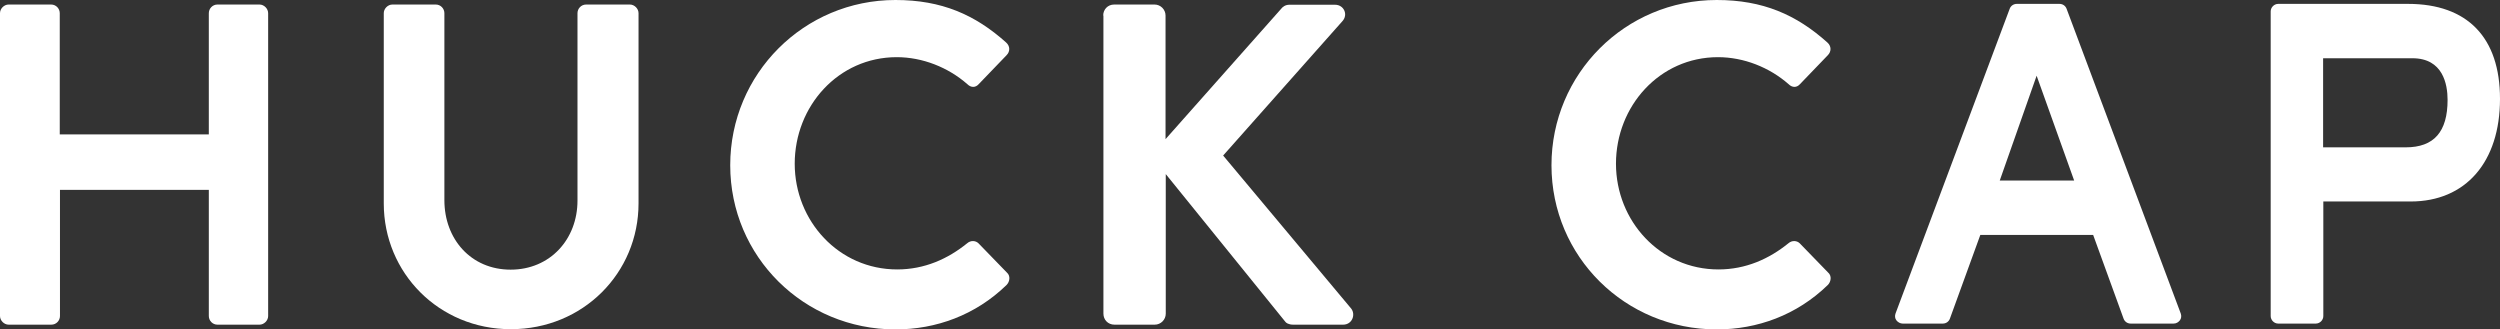 <?xml version="1.0" encoding="utf-8"?>
<!-- Generator: Adobe Illustrator 27.8.1, SVG Export Plug-In . SVG Version: 6.00 Build 0)  -->
<svg version="1.1" id="レイヤー_1" xmlns="http://www.w3.org/2000/svg" xmlns:xlink="http://www.w3.org/1999/xlink" x="0px"
	 y="0px" viewBox="0 0 1158.9 152.7" style="enable-background:new 0 0 1158.9 152.7;" xml:space="preserve">
<rect x="0" y="0" width="1158.9" height="152.7" fill="#333333" stroke="none"/>
<style type="text/css">
	.st0{fill:#FFFFFF;}
</style>
<g>
	<g>
		<g>
			<g>
				<g>
					<g>
						<g>
							<g>
								<g>
									<path class="st0" d="M0,6.1c0-2.1,1.9-4,4-4h19.7c2.3,0,4,1.9,4,4v56.2h69.1V6.1c0-2.1,1.7-4,4-4h19.5c2.1,0,4,1.9,4,4
										v140.4c0,2.1-1.9,4-4,4h-19.5c-2.3,0-4-1.9-4-4V88H27.8v58.5c0,2.1-1.7,4-4,4H4c-2.1,0-4-1.9-4-4V6.1z"/>
									<path class="st0" d="M177.9,6.1c0-2.1,1.9-4,4-4h20.1c2.3,0,4,1.9,4,4v86.7c0,18,12.3,32.2,30.7,32.2c18.4,0,31-14.2,31-32
										V6.1c0-2.1,1.7-4,4-4H292c2.1,0,4,1.9,4,4v88.2c0,32.2-25.7,58.3-59.2,58.3c-33.3,0-58.9-26.1-58.9-58.3V6.1z"/>
									<path class="st0" d="M415.1,0c21.4,0,36.9,6.8,51.3,19.7c1.9,1.7,1.9,4.2,0.2,5.9L453.7,39c-1.5,1.7-3.6,1.7-5.3,0
										c-8.9-7.8-20.8-12.5-32.7-12.5c-27.1,0-47.3,22.7-47.3,49.4c0,26.5,20.4,49,47.5,49c12.7,0,23.5-4.9,32.4-12.1
										c1.7-1.5,4-1.3,5.3,0l13.2,13.6c1.7,1.5,1.3,4.2-0.2,5.7c-14.4,14-32.7,20.6-51.5,20.6c-42.4,0-76.6-33.7-76.6-76.1
										S372.7,0,415.1,0z"/>
									<path class="st0" d="M511.4,7.2c0-2.8,2.1-5.1,5.1-5.1h18.7c2.8,0,5.1,2.3,5.1,5.1v57.3l53.4-60.2c0.8-1.1,2.1-2.1,4-2.1
										h21.2c4,0,6.2,4.5,3.4,7.6l-55.3,62.3l59.4,71c2.1,2.8,0.4,7.4-3.8,7.4h-23.1c-2.1,0-3.4-0.8-3.8-1.5l-55.3-68.3v64.7
										c0,2.8-2.3,5.1-5.1,5.1h-18.7c-3,0-5.1-2.3-5.1-5.1V7.2z"/>
								</g>
							</g>
						</g>
					</g>
				</g>
				<g>
					<path class="st0" d="M795.8,0c21.4,0,36.9,6.8,51.3,19.7c1.9,1.7,1.9,4.2,0.2,5.9L834.4,39c-1.5,1.7-3.6,1.7-5.3,0
						c-8.9-7.8-20.8-12.5-32.7-12.5c-27.1,0-47.3,22.7-47.3,49.4c0,26.5,20.4,49,47.5,49c12.7,0,23.5-4.9,32.4-12.1
						c1.7-1.5,4-1.3,5.3,0l13.2,13.6c1.7,1.5,1.3,4.2-0.2,5.7c-14.4,14-32.7,20.6-51.5,20.6c-42.4,0-76.6-33.7-76.6-76.1
						S753.4,0,795.8,0z"/>
					<g>
						<path class="st0" d="M987.7,150c-1.5,0-2.8-0.9-3.3-2.3l-14.1-38.8H918l-14.1,38.8c-0.5,1.4-1.8,2.3-3.3,2.3H882
							c-1.1,0-2.2-0.6-2.9-1.5c-0.7-0.9-0.8-2.1-0.4-3.2L931.6,4.1c0.5-1.4,1.8-2.3,3.3-2.3h19.8c1.5,0,2.8,0.9,3.3,2.3l52.9,141.2
							c0.4,1.1,0.3,2.3-0.4,3.2c-0.7,0.9-1.7,1.5-2.9,1.5H987.7z M961.5,83.7l-17.4-48.6L927,83.7H961.5z"/>
					</g>
					<g>
						<path class="st0" d="M1056.1,150c-1.9,0-3.5-1.6-3.5-3.5V5.3c0-1.9,1.6-3.5,3.5-3.5h60.2c27.5,0,42.6,15.6,42.6,44
							c0,29.3-15.9,47.6-41.4,47.6h-40.5v53.1c0,1.9-1.6,3.5-3.5,3.5H1056.1z M1115.2,68.3c13.1,0,19.4-7.2,19.4-22
							c0-7.2-2.1-19.3-16.3-19.3h-41.4v41.3H1115.2z"/>
					</g>
				</g>
			</g>
		</g>
	</g>
</g>
</svg>
